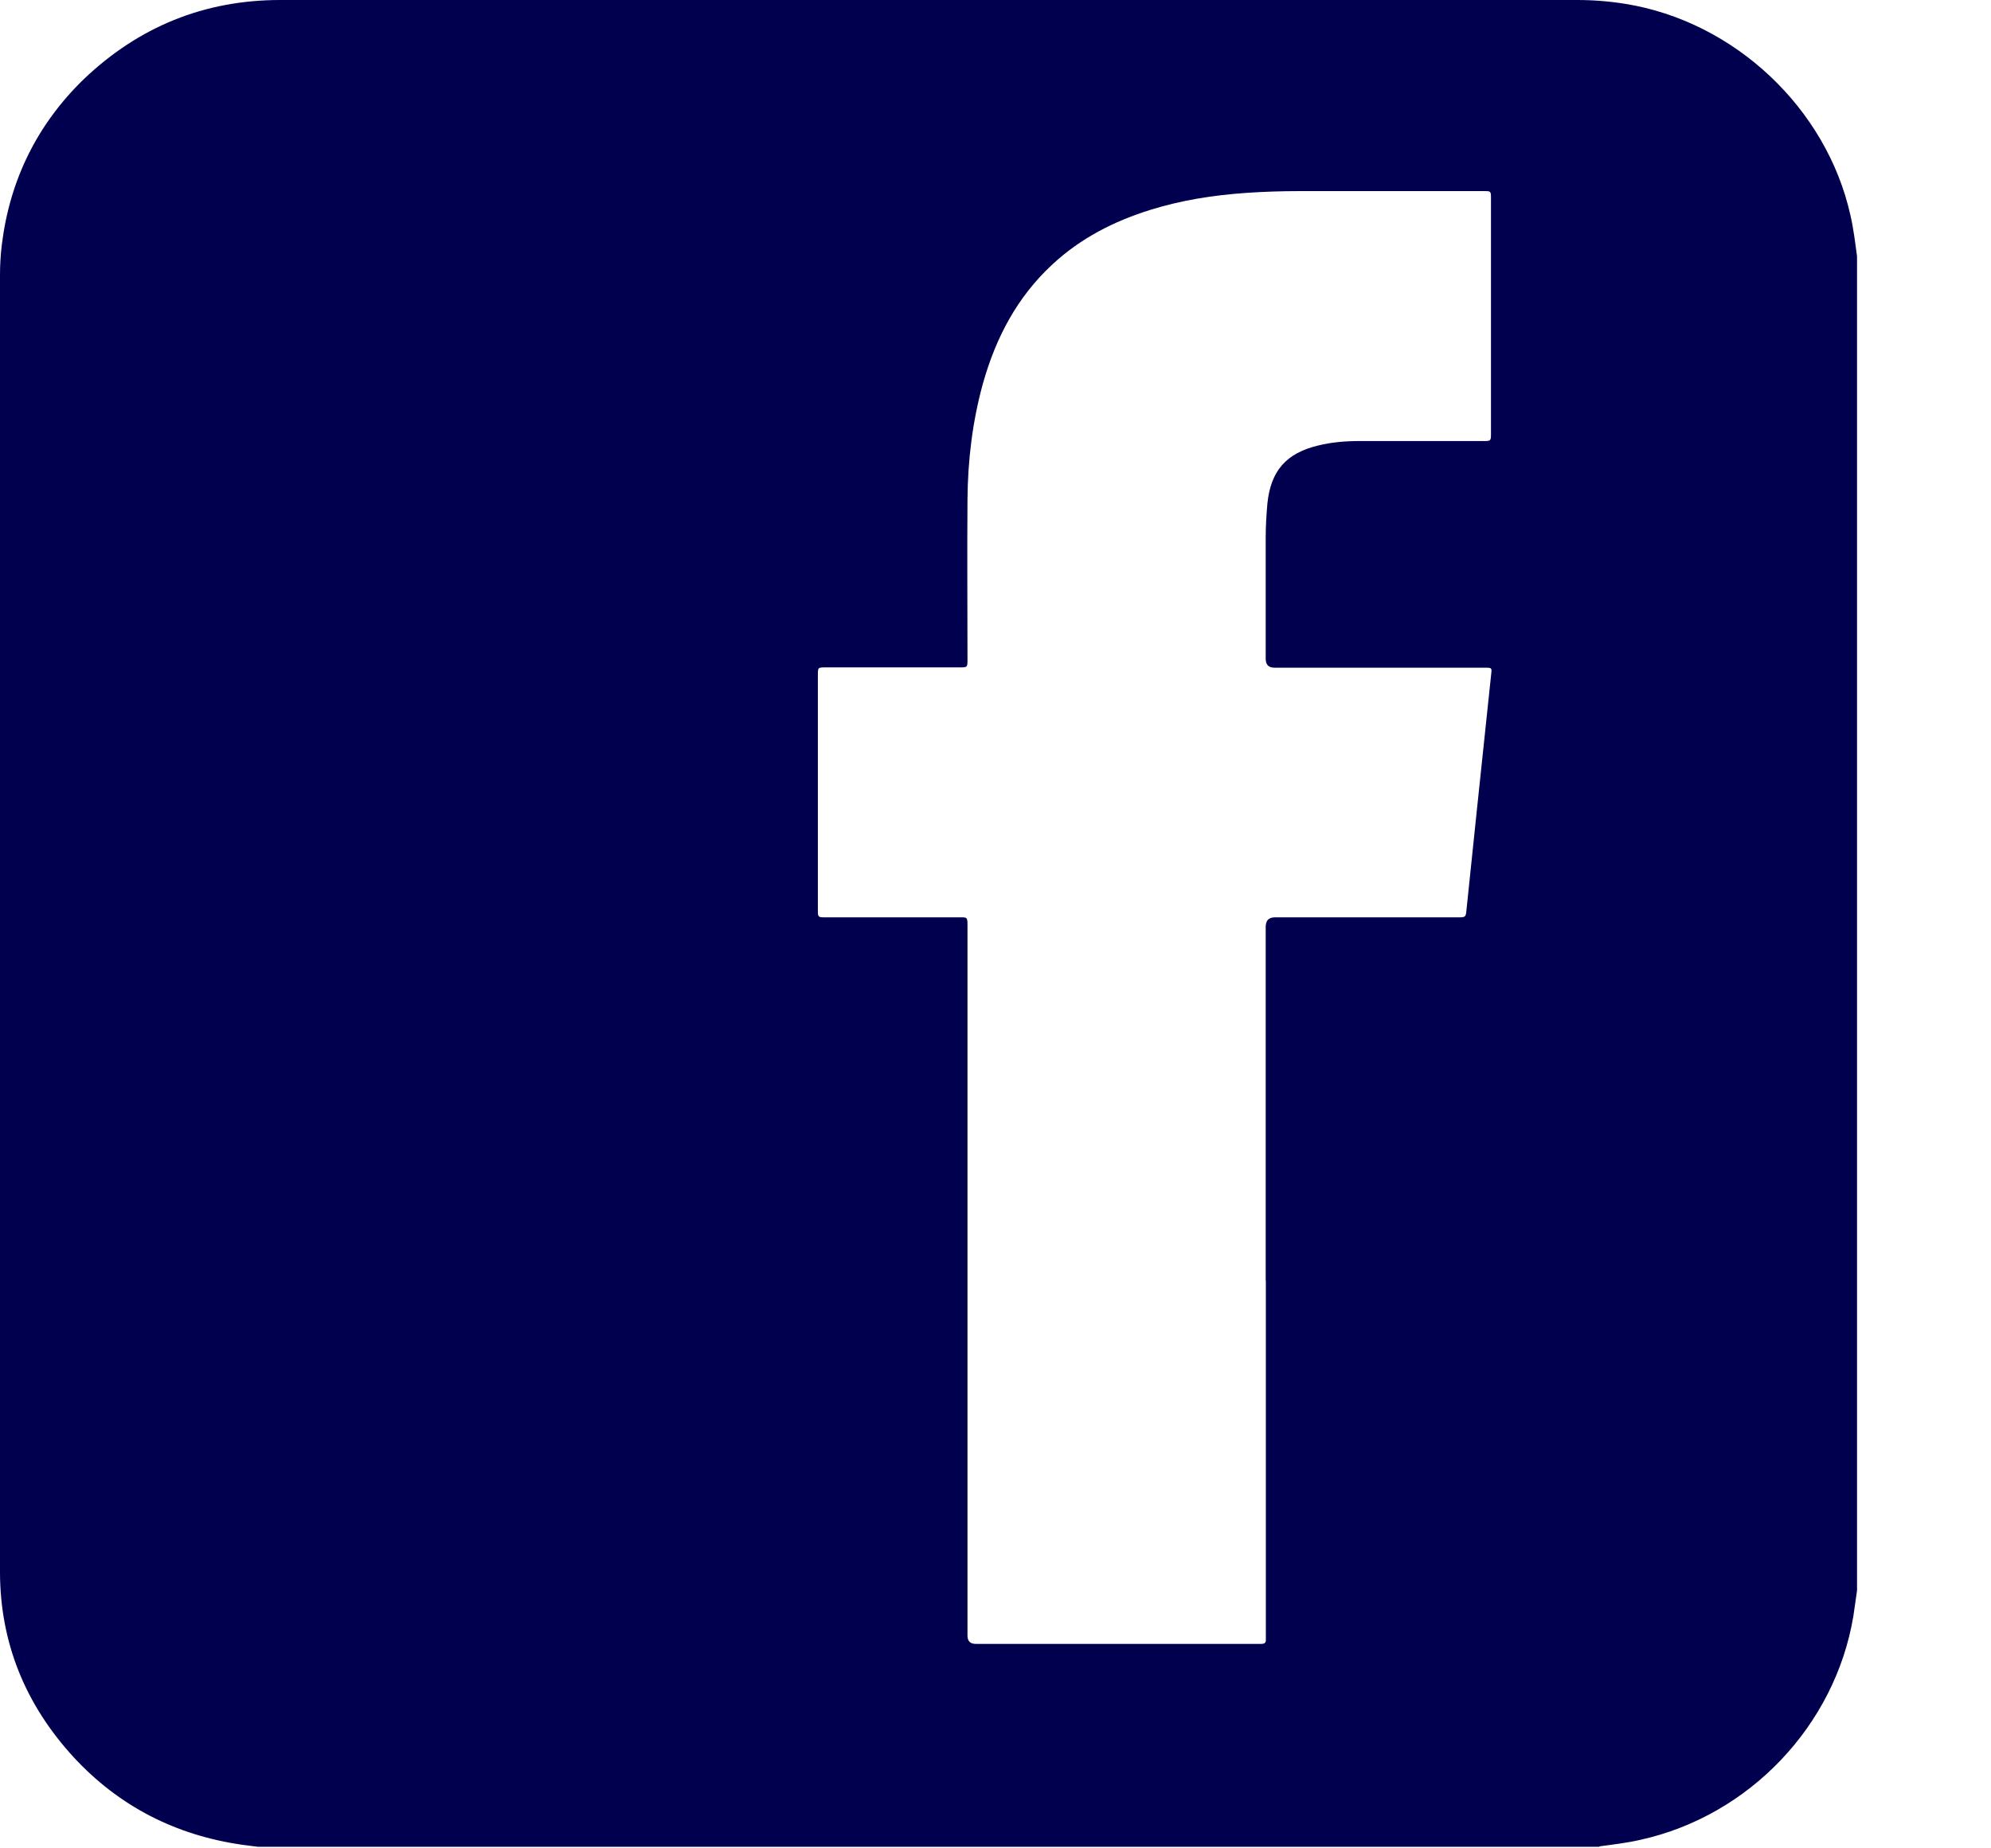<svg width="14" height="13" viewBox="0 0 14 13" fill="none" xmlns="http://www.w3.org/2000/svg">
<path d="M11.247 12.989H1.813C1.777 12.984 1.74 12.98 1.704 12.975C1.235 12.908 0.836 12.704 0.516 12.357C0.178 11.988 0 11.553 0 11.054C0 8.015 0 4.976 0 1.937C0 1.865 0.004 1.792 0.013 1.72C0.069 1.265 0.262 0.874 0.59 0.556C0.976 0.188 1.437 0 1.971 0C5.01 0 8.049 0 11.089 0C11.203 0 11.316 0.009 11.428 0.027C12.195 0.15 12.845 0.761 13.012 1.516C13.034 1.612 13.045 1.707 13.058 1.803V11.186C13.049 11.247 13.041 11.309 13.032 11.368C12.903 12.138 12.3 12.771 11.535 12.94C11.439 12.962 11.343 12.973 11.247 12.986V12.989ZM8.9 9.009V6.553C8.9 6.542 8.9 6.53 8.9 6.519C8.9 6.474 8.921 6.452 8.965 6.452C9.01 6.452 9.054 6.452 9.099 6.452C9.486 6.452 9.871 6.452 10.258 6.452C10.302 6.452 10.307 6.449 10.311 6.407C10.335 6.179 10.358 5.952 10.382 5.724C10.416 5.399 10.451 5.072 10.485 4.746C10.491 4.696 10.491 4.696 10.438 4.696C9.946 4.696 9.454 4.696 8.961 4.696C8.92 4.696 8.9 4.675 8.9 4.633C8.9 4.349 8.9 4.064 8.9 3.78C8.9 3.7 8.905 3.619 8.912 3.54C8.936 3.31 9.045 3.187 9.27 3.133C9.365 3.11 9.461 3.102 9.559 3.102C9.85 3.102 10.14 3.102 10.431 3.102C10.482 3.102 10.484 3.102 10.484 3.05C10.484 2.499 10.484 1.948 10.484 1.395C10.484 1.344 10.484 1.344 10.431 1.344C10.002 1.344 9.574 1.344 9.145 1.344C9.016 1.344 8.887 1.348 8.758 1.357C8.531 1.373 8.307 1.408 8.089 1.476C7.833 1.556 7.599 1.675 7.401 1.859C7.152 2.089 7.003 2.374 6.912 2.696C6.838 2.963 6.805 3.238 6.803 3.514C6.8 3.888 6.803 4.264 6.803 4.638C6.803 4.694 6.803 4.694 6.745 4.694C6.433 4.694 6.12 4.694 5.808 4.694C5.751 4.694 5.751 4.694 5.751 4.748C5.751 5.299 5.751 5.849 5.751 6.4C5.751 6.45 5.751 6.452 5.804 6.452C6.111 6.452 6.42 6.452 6.727 6.452C6.807 6.452 6.803 6.443 6.803 6.528C6.803 8.187 6.803 9.845 6.803 11.504C6.803 11.543 6.823 11.562 6.861 11.562C7.523 11.562 8.182 11.562 8.843 11.562C8.852 11.562 8.861 11.562 8.87 11.562C8.892 11.562 8.903 11.553 8.901 11.531C8.901 11.518 8.901 11.506 8.901 11.493C8.901 10.664 8.901 9.836 8.901 9.007L8.9 9.009Z" fill="#00004F"/>
</svg>
